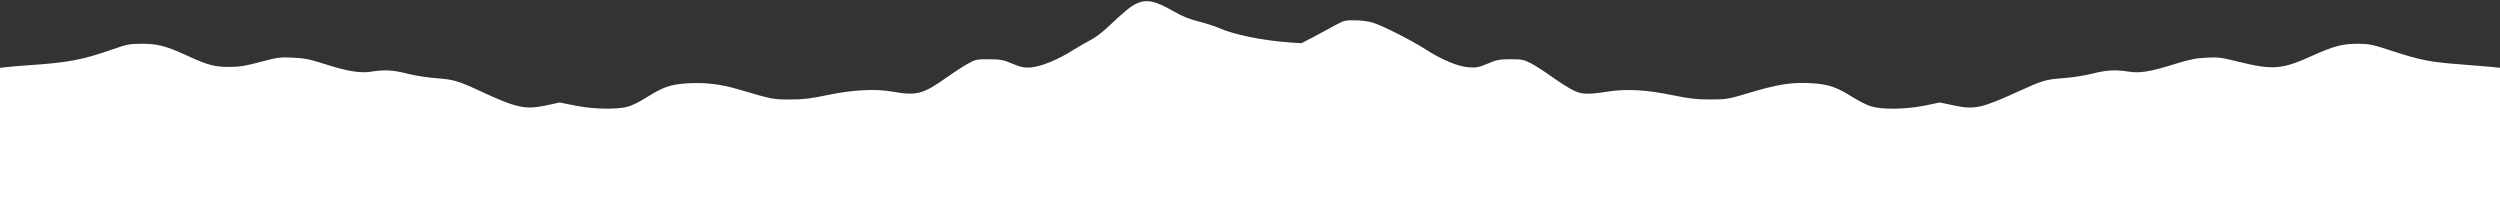 <?xml version="1.0" encoding="utf-8"?>
<!-- Generator: Adobe Illustrator 16.0.0, SVG Export Plug-In . SVG Version: 6.00 Build 0)  -->
<!DOCTYPE svg PUBLIC "-//W3C//DTD SVG 1.1//EN" "http://www.w3.org/Graphics/SVG/1.1/DTD/svg11.dtd">
<svg version="1.1" id="Layer_1" xmlns="http://www.w3.org/2000/svg" xmlns:xlink="http://www.w3.org/1999/xlink" x="0px" y="0px"
	 width="1920px" height="160px" viewBox="0 0 1920 160" enable-background="new 0 0 1920 160" xml:space="preserve">
<rect x="0" y="0" width="1920" height="160" fill="#333333" stroke="none"/>
<path fill="#FFFFFF" d="M872.5,2.9c-4.1,1.9-9.8,6.6-22,18.2c-3.8,3.6-9.5,7.9-12.5,9.4s-9.4,5.2-14.1,8.1
	c-11.4,7.3-24.801,12.7-32.4,13.2c-5.1,0.3-7.2-0.1-14-2.9c-7.2-3-9-3.3-18-3.4c-9.6,0-10.2,0.1-16.5,3.6c-3.6,2-10.8,6.7-16,10.4
	c-18,12.8-23.1,14.2-41.5,10.9C672.2,68,654.6,69,635,73.1c-12.6,2.6-17.9,3.3-28,3.3c-13.3,0-13.2,0.1-40-7.8
	c-14.1-4.2-26.7-5.5-40.7-4.5c-12,1-17,2.8-29.1,10.3c-6.8,4.3-12.3,6.9-16,7.8c-9.2,2-26,1.6-39.5-1.101L429.8,78.7L419.3,81
	c-15.8,3.3-22.5,1.9-48.899-10.3c-18.9-8.8-21.801-9.6-35.9-10.7c-6.8-0.5-16.5-2.1-22-3.5c-10.4-2.7-17.4-3.1-27-1.5
	c-8.5,1.4-18.6-0.2-35.7-5.7c-12.2-3.9-15.9-4.6-24.9-5c-10-0.5-11.5-0.3-25,3.3c-11.8,3.1-16.1,3.8-23.9,3.8c-11.3,0-16.3-1.3-33-9
	c-15.8-7.2-22.1-8.8-34.5-8.8c-9.1,0.1-11,0.4-22,4.3c-22.9,8-33.9,10.1-63,12.1c-8.2,0.6-16.9,1.3-19.2,1.6L0,52.1v54V160h960h960
	v-53.9v-54l-5.2-0.6c-2.899-0.3-13.8-1.2-24.3-2c-24-1.8-31.4-3.2-52.8-10.2c-15.8-5.2-18-5.6-26.7-5.7c-12,0-18.6,1.7-35.8,9.5
	c-22.5,10.2-29.8,10.8-55.7,4.4c-13.6-3.4-15.7-3.7-24.9-3.2c-8.3,0.4-12.8,1.3-25.1,5.1c-18.2,5.7-26.4,7-34.8,5.6
	c-9.9-1.6-17.101-1.2-28,1.6c-5.601,1.4-15.4,3-21.7,3.4c-14.4,1.1-15.9,1.6-35.5,10.5c-27.9,12.7-33.1,13.8-48.9,10.5l-10.8-2.3
	l-11.6,2.399c-14.5,2.9-32.601,3.2-41.2,0.601c-3.1-0.9-9.6-4.2-14.5-7.3c-11.3-7.1-17.6-9.4-28.6-10.3
	c-17.4-1.3-27.601,0.2-54.9,8.5c-11.7,3.5-13.4,3.7-25.5,3.8c-10.8,0-15.7-0.6-29-3.3c-20.2-4.2-35.8-5-50.1-2.7
	c-15.301,2.4-20.101,2.2-27-1.5c-3.2-1.6-10.301-6.2-15.801-10.1c-5.399-3.9-12.6-8.5-15.899-10.2c-5.5-2.8-6.8-3.1-15.601-3.1
	c-8.6,0-10.5,0.4-17.6,3.4c-7,2.9-8.8,3.2-14.5,2.8c-8.3-0.6-20.8-5.8-33.3-13.9c-11.101-7.1-33.101-18.2-40.7-20.5
	c-3-0.9-9.1-1.7-13.5-1.7c-7.7-0.1-8.3,0.1-16,4.3c-4.4,2.4-11.8,6.4-16.5,8.9l-8.5,4.4l-9-0.6c-21-1.5-42.9-6-54.4-11.1
	c-3.1-1.4-10.1-3.6-15.5-5c-7.3-1.8-12.5-3.9-19.6-8C886.9,0.4,880.5-0.8,872.5,2.9z"/>
</svg>
